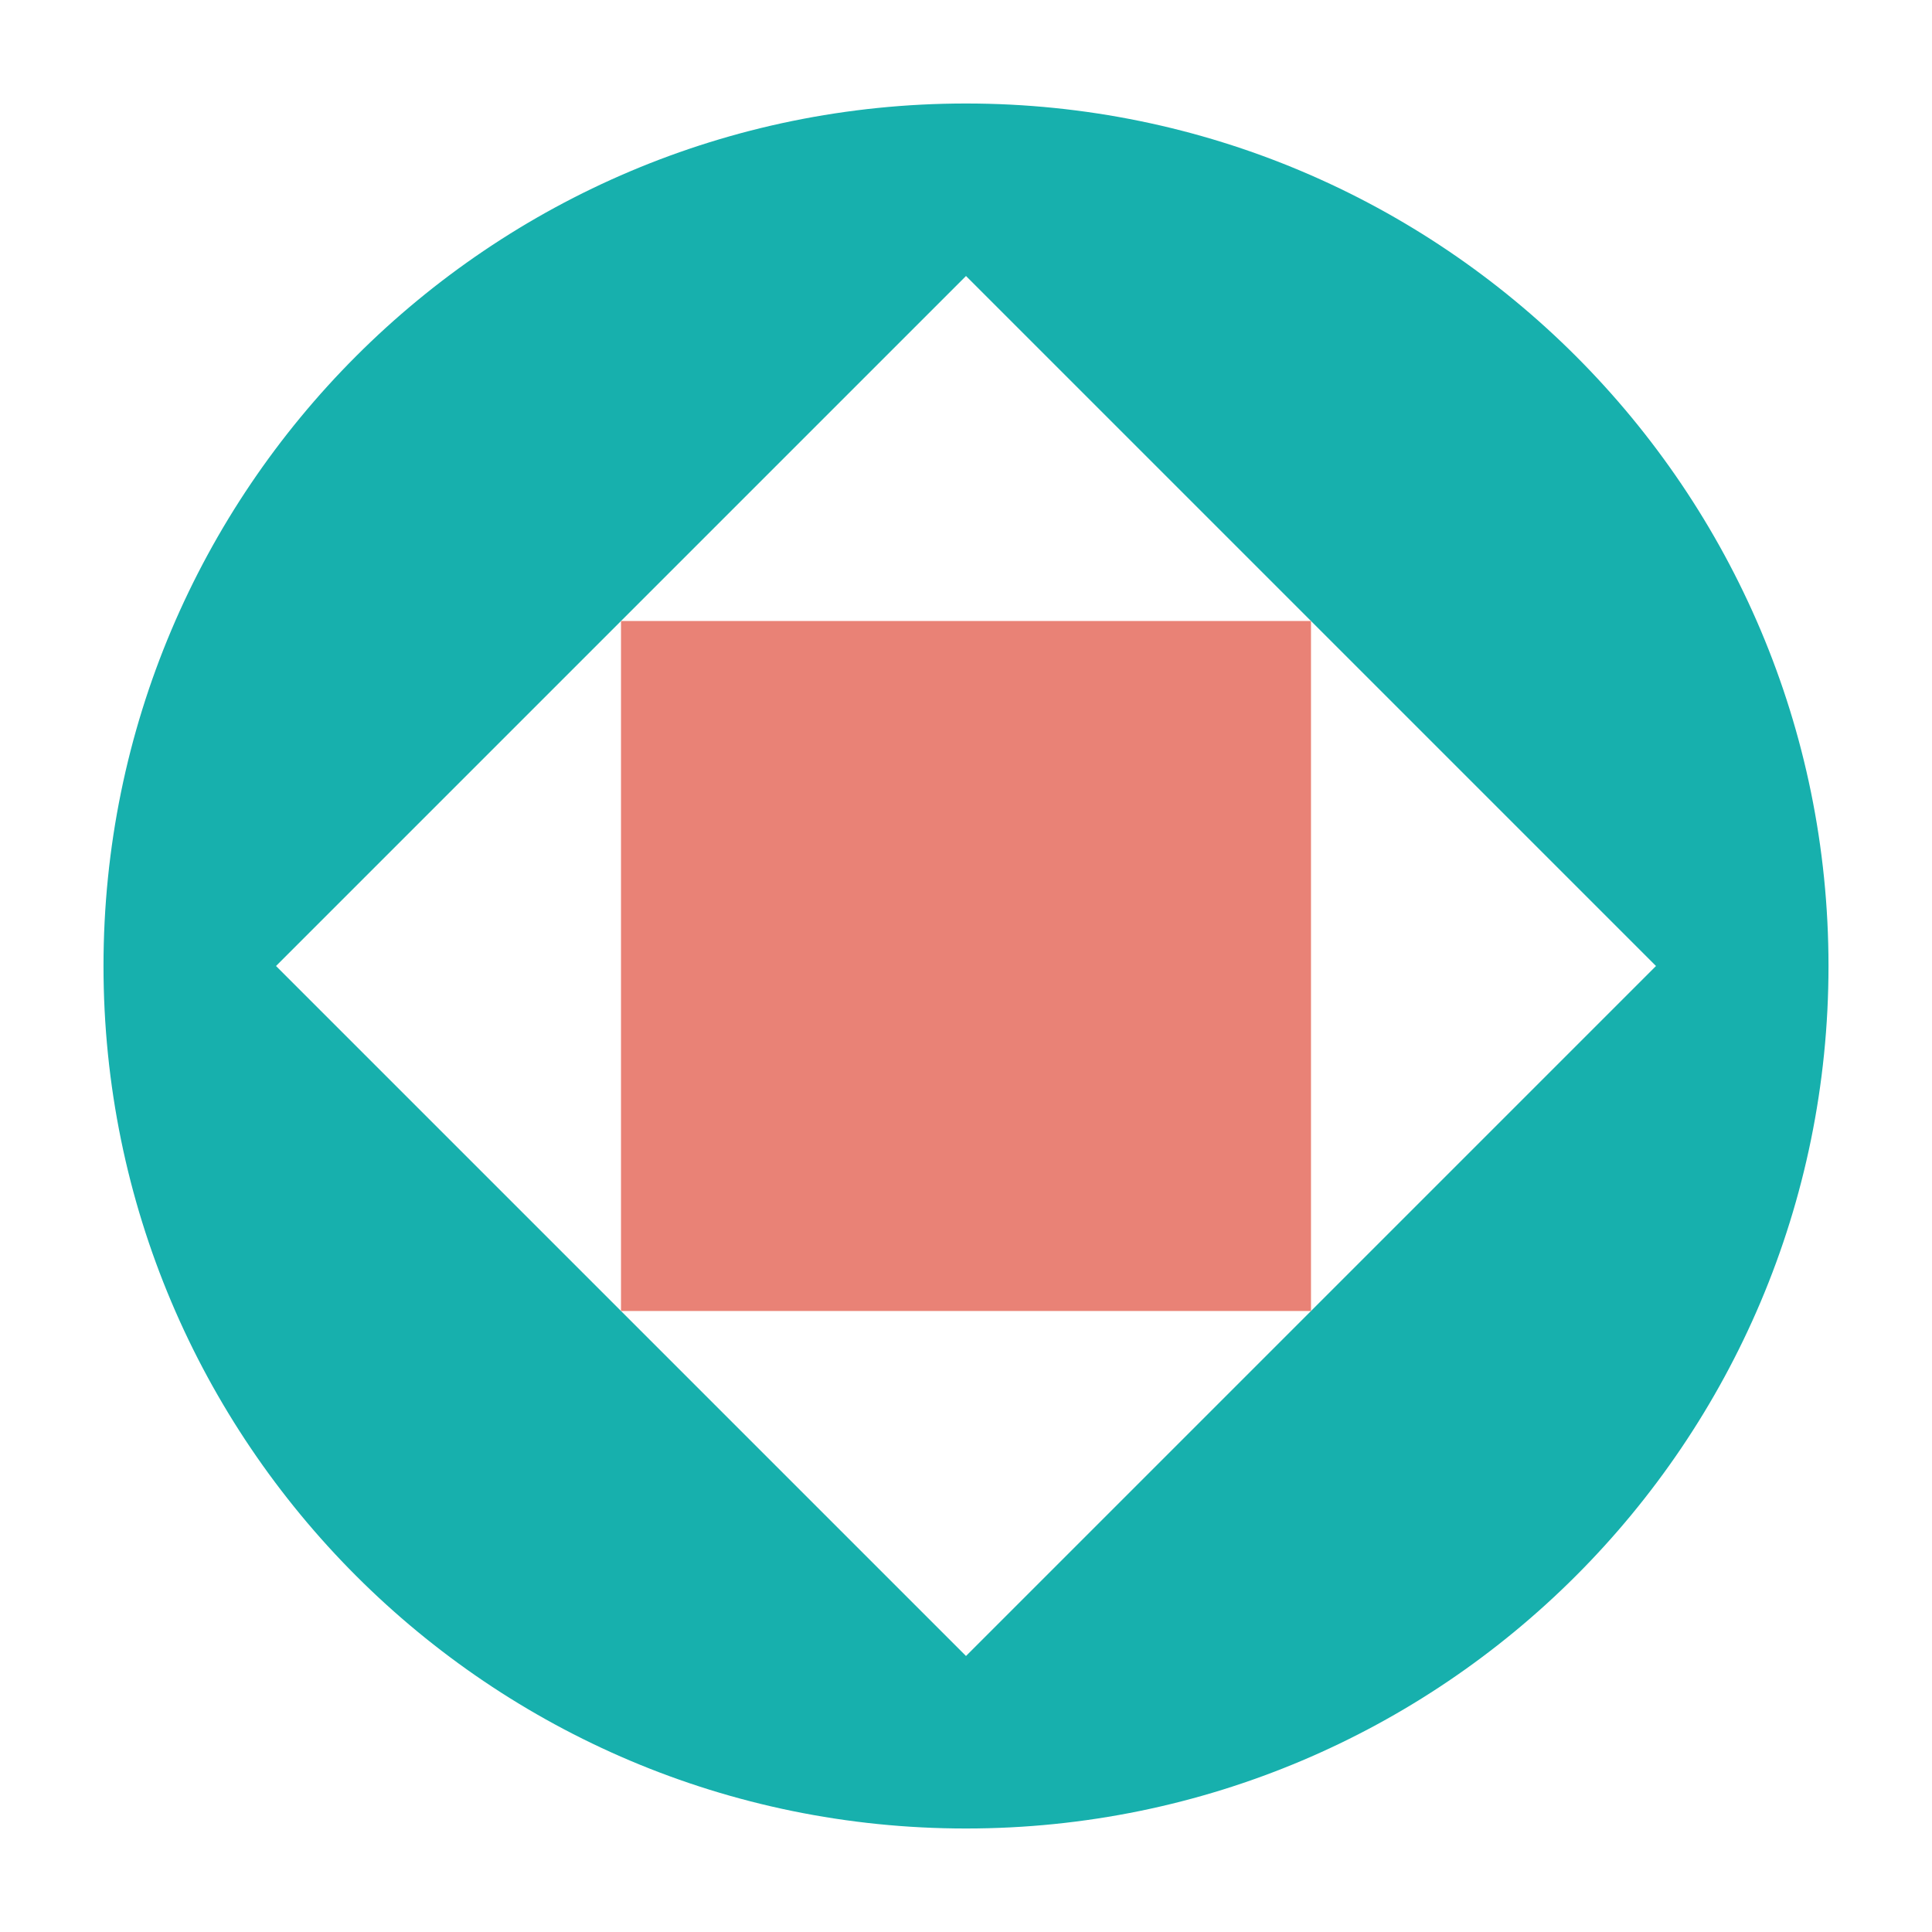 <?xml version="1.0" encoding="UTF-8"?>
<svg id="Icons" xmlns="http://www.w3.org/2000/svg" viewBox="0 0 420 420">
  <defs>
    <style>
      .cls-1 {
        fill: #e98276;
      }

      .cls-2 {
        fill: #17b0ad;
      }
    </style>
  </defs>
  <path class="cls-2" d="M210,22.5C106.45,22.5,22.5,106.45,22.5,210s83.95,187.5,187.5,187.5,187.5-83.95,187.5-187.5S313.55,22.5,210,22.5ZM210,360L60,210,210,60l150,150-150,150Z"/>
  <rect class="cls-1" x="135" y="135" width="150" height="150"/>
</svg>